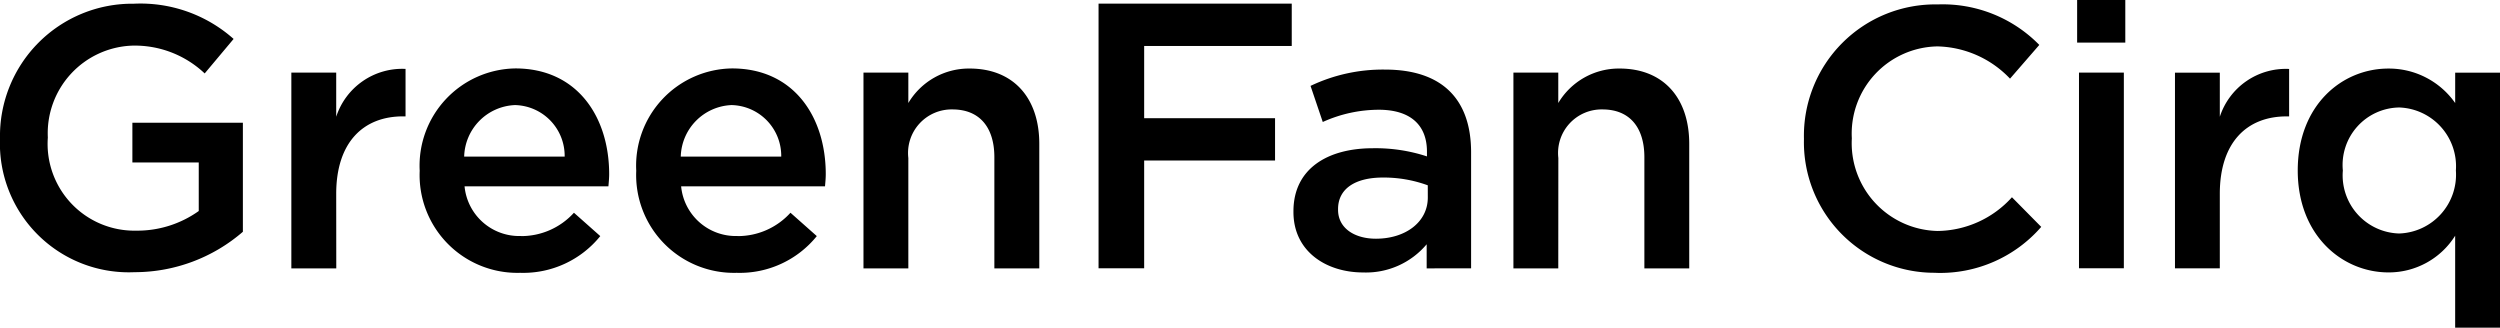 <svg id="グループ_14081" data-name="グループ 14081" xmlns="http://www.w3.org/2000/svg" xmlns:xlink="http://www.w3.org/1999/xlink" width="110.229" height="14.446" viewBox="0 0 110.229 14.446">
  <defs>
    <clipPath id="clip-path">
      <rect id="長方形_72587" data-name="長方形 72587" width="110.229" height="14.446"/>
    </clipPath>
  </defs>
  <g id="グループ_12334" data-name="グループ 12334" transform="translate(0 0)" clip-path="url(#clip-path)">
    <path id="パス_19289" data-name="パス 19289" d="M5.935,12.437A5.683,5.683,0,0,1,0,6.536,5.834,5.834,0,0,1,5.9.6a6.179,6.179,0,0,1,4.4,1.553L9.025,3.674a4.484,4.484,0,0,0-3.2-1.226A3.866,3.866,0,0,0,2.109,6.5,3.827,3.827,0,0,0,6,10.606,4.672,4.672,0,0,0,8.763,9.74V7.6H5.837V5.849h4.872v4.806a7.3,7.3,0,0,1-4.774,1.782" transform="translate(0 -0.436)"/>
    <path id="パス_19290" data-name="パス 19290" d="M48.781,19.85H46.8V11.218h1.978v1.946a3.061,3.061,0,0,1,3.057-2.109v2.093h-.114c-1.733,0-2.943,1.128-2.943,3.417Z" transform="translate(-33.954 -8.017)"/>
    <path id="パス_19291" data-name="パス 19291" d="M71.868,18.393a3.133,3.133,0,0,0,2.338-1.03l1.161,1.03a4.366,4.366,0,0,1-3.531,1.619,4.311,4.311,0,0,1-4.431-4.5A4.289,4.289,0,0,1,71.623,11c2.746,0,4.136,2.158,4.136,4.659,0,.18-.016.343-.033.539H69.383a2.42,2.42,0,0,0,2.485,2.191m1.929-3.5a2.241,2.241,0,0,0-2.191-2.273,2.336,2.336,0,0,0-2.24,2.273Z" transform="translate(-48.9 -7.983)"/>
    <path id="パス_19292" data-name="パス 19292" d="M106.642,18.393a3.133,3.133,0,0,0,2.338-1.03l1.161,1.03a4.366,4.366,0,0,1-3.531,1.619,4.312,4.312,0,0,1-4.43-4.5A4.289,4.289,0,0,1,106.4,11c2.746,0,4.136,2.158,4.136,4.659,0,.18-.016.343-.033.539h-6.344a2.421,2.421,0,0,0,2.485,2.191m1.929-3.5a2.241,2.241,0,0,0-2.191-2.273,2.336,2.336,0,0,0-2.239,2.273Z" transform="translate(-74.127 -7.983)"/>
    <path id="パス_19293" data-name="パス 19293" d="M140.657,19.816h-1.978V11.184h1.978v1.341a3.107,3.107,0,0,1,2.7-1.52c1.945,0,3.074,1.308,3.074,3.319v5.493H144.45v-4.9c0-1.341-.67-2.109-1.847-2.109a1.92,1.92,0,0,0-1.946,2.141Z" transform="translate(-100.607 -7.983)"/>
    <path id="パス_19294" data-name="パス 19294" d="M184.949,2.45h-6.507V5.635h5.771V7.5h-5.771v4.752h-2.011V.583h8.518Z" transform="translate(-127.994 -0.423)"/>
    <path id="パス_19295" data-name="パス 19295" d="M213.62,19.946V18.883a3.489,3.489,0,0,1-2.8,1.243c-1.635,0-3.074-.932-3.074-2.665v-.033c0-1.864,1.488-2.779,3.5-2.779a7.268,7.268,0,0,1,2.387.36V14.8c0-1.193-.752-1.848-2.125-1.848a6.01,6.01,0,0,0-2.469.54L208.5,11.9a7.4,7.4,0,0,1,3.286-.719c2.55,0,3.793,1.341,3.793,3.646v5.117Zm.049-3.662a5.647,5.647,0,0,0-1.978-.343c-1.242,0-1.978.507-1.978,1.39v.032c0,.818.736,1.275,1.668,1.275,1.308,0,2.289-.735,2.289-1.814Z" transform="translate(-150.716 -8.113)"/>
    <path id="パス_19296" data-name="パス 19296" d="M245.038,19.816H243.06V11.184h1.978v1.341a3.108,3.108,0,0,1,2.7-1.52c1.945,0,3.074,1.308,3.074,3.319v5.493h-1.978v-4.9c0-1.341-.67-2.109-1.847-2.109a1.92,1.92,0,0,0-1.946,2.141Z" transform="translate(-176.331 -7.983)"/>
    <path id="パス_19297" data-name="パス 19297" d="M295.541,12.546a5.757,5.757,0,0,1-5.818-5.9,5.792,5.792,0,0,1,5.9-5.932A5.964,5.964,0,0,1,300.1,2.5l-1.291,1.487a4.548,4.548,0,0,0-3.2-1.422,3.845,3.845,0,0,0-3.775,4.053,3.873,3.873,0,0,0,3.775,4.085,4.483,4.483,0,0,0,3.285-1.487l1.291,1.307a5.9,5.9,0,0,1-4.641,2.027" transform="translate(-210.184 -0.519)"/>
    <path id="パス_19298" data-name="パス 19298" d="M333.594,0h2.124V1.879h-2.124Zm.082,3.2h1.978v8.628h-1.978Z" transform="translate(-242.01 0)"/>
    <path id="パス_19299" data-name="パス 19299" d="M351.286,19.855h-1.977V11.226h1.977v1.945a3.059,3.059,0,0,1,3.056-2.108v2.092h-.114c-1.732,0-2.942,1.128-2.942,3.415Z" transform="translate(-253.411 -8.023)"/>
    <path id="パス_19300" data-name="パス 19300" d="M375.957,22.435V18.382A3.453,3.453,0,0,1,373.016,20c-2.026,0-4-1.618-4-4.494s1.945-4.494,4-4.494a3.57,3.57,0,0,1,2.942,1.52v-1.34h1.977V22.435Zm-2.468-9.707a2.535,2.535,0,0,0-2.484,2.778,2.563,2.563,0,0,0,2.484,2.778,2.594,2.594,0,0,0,2.5-2.778,2.594,2.594,0,0,0-2.5-2.778" transform="translate(-267.705 -7.989)"/>
  </g>
</svg>
